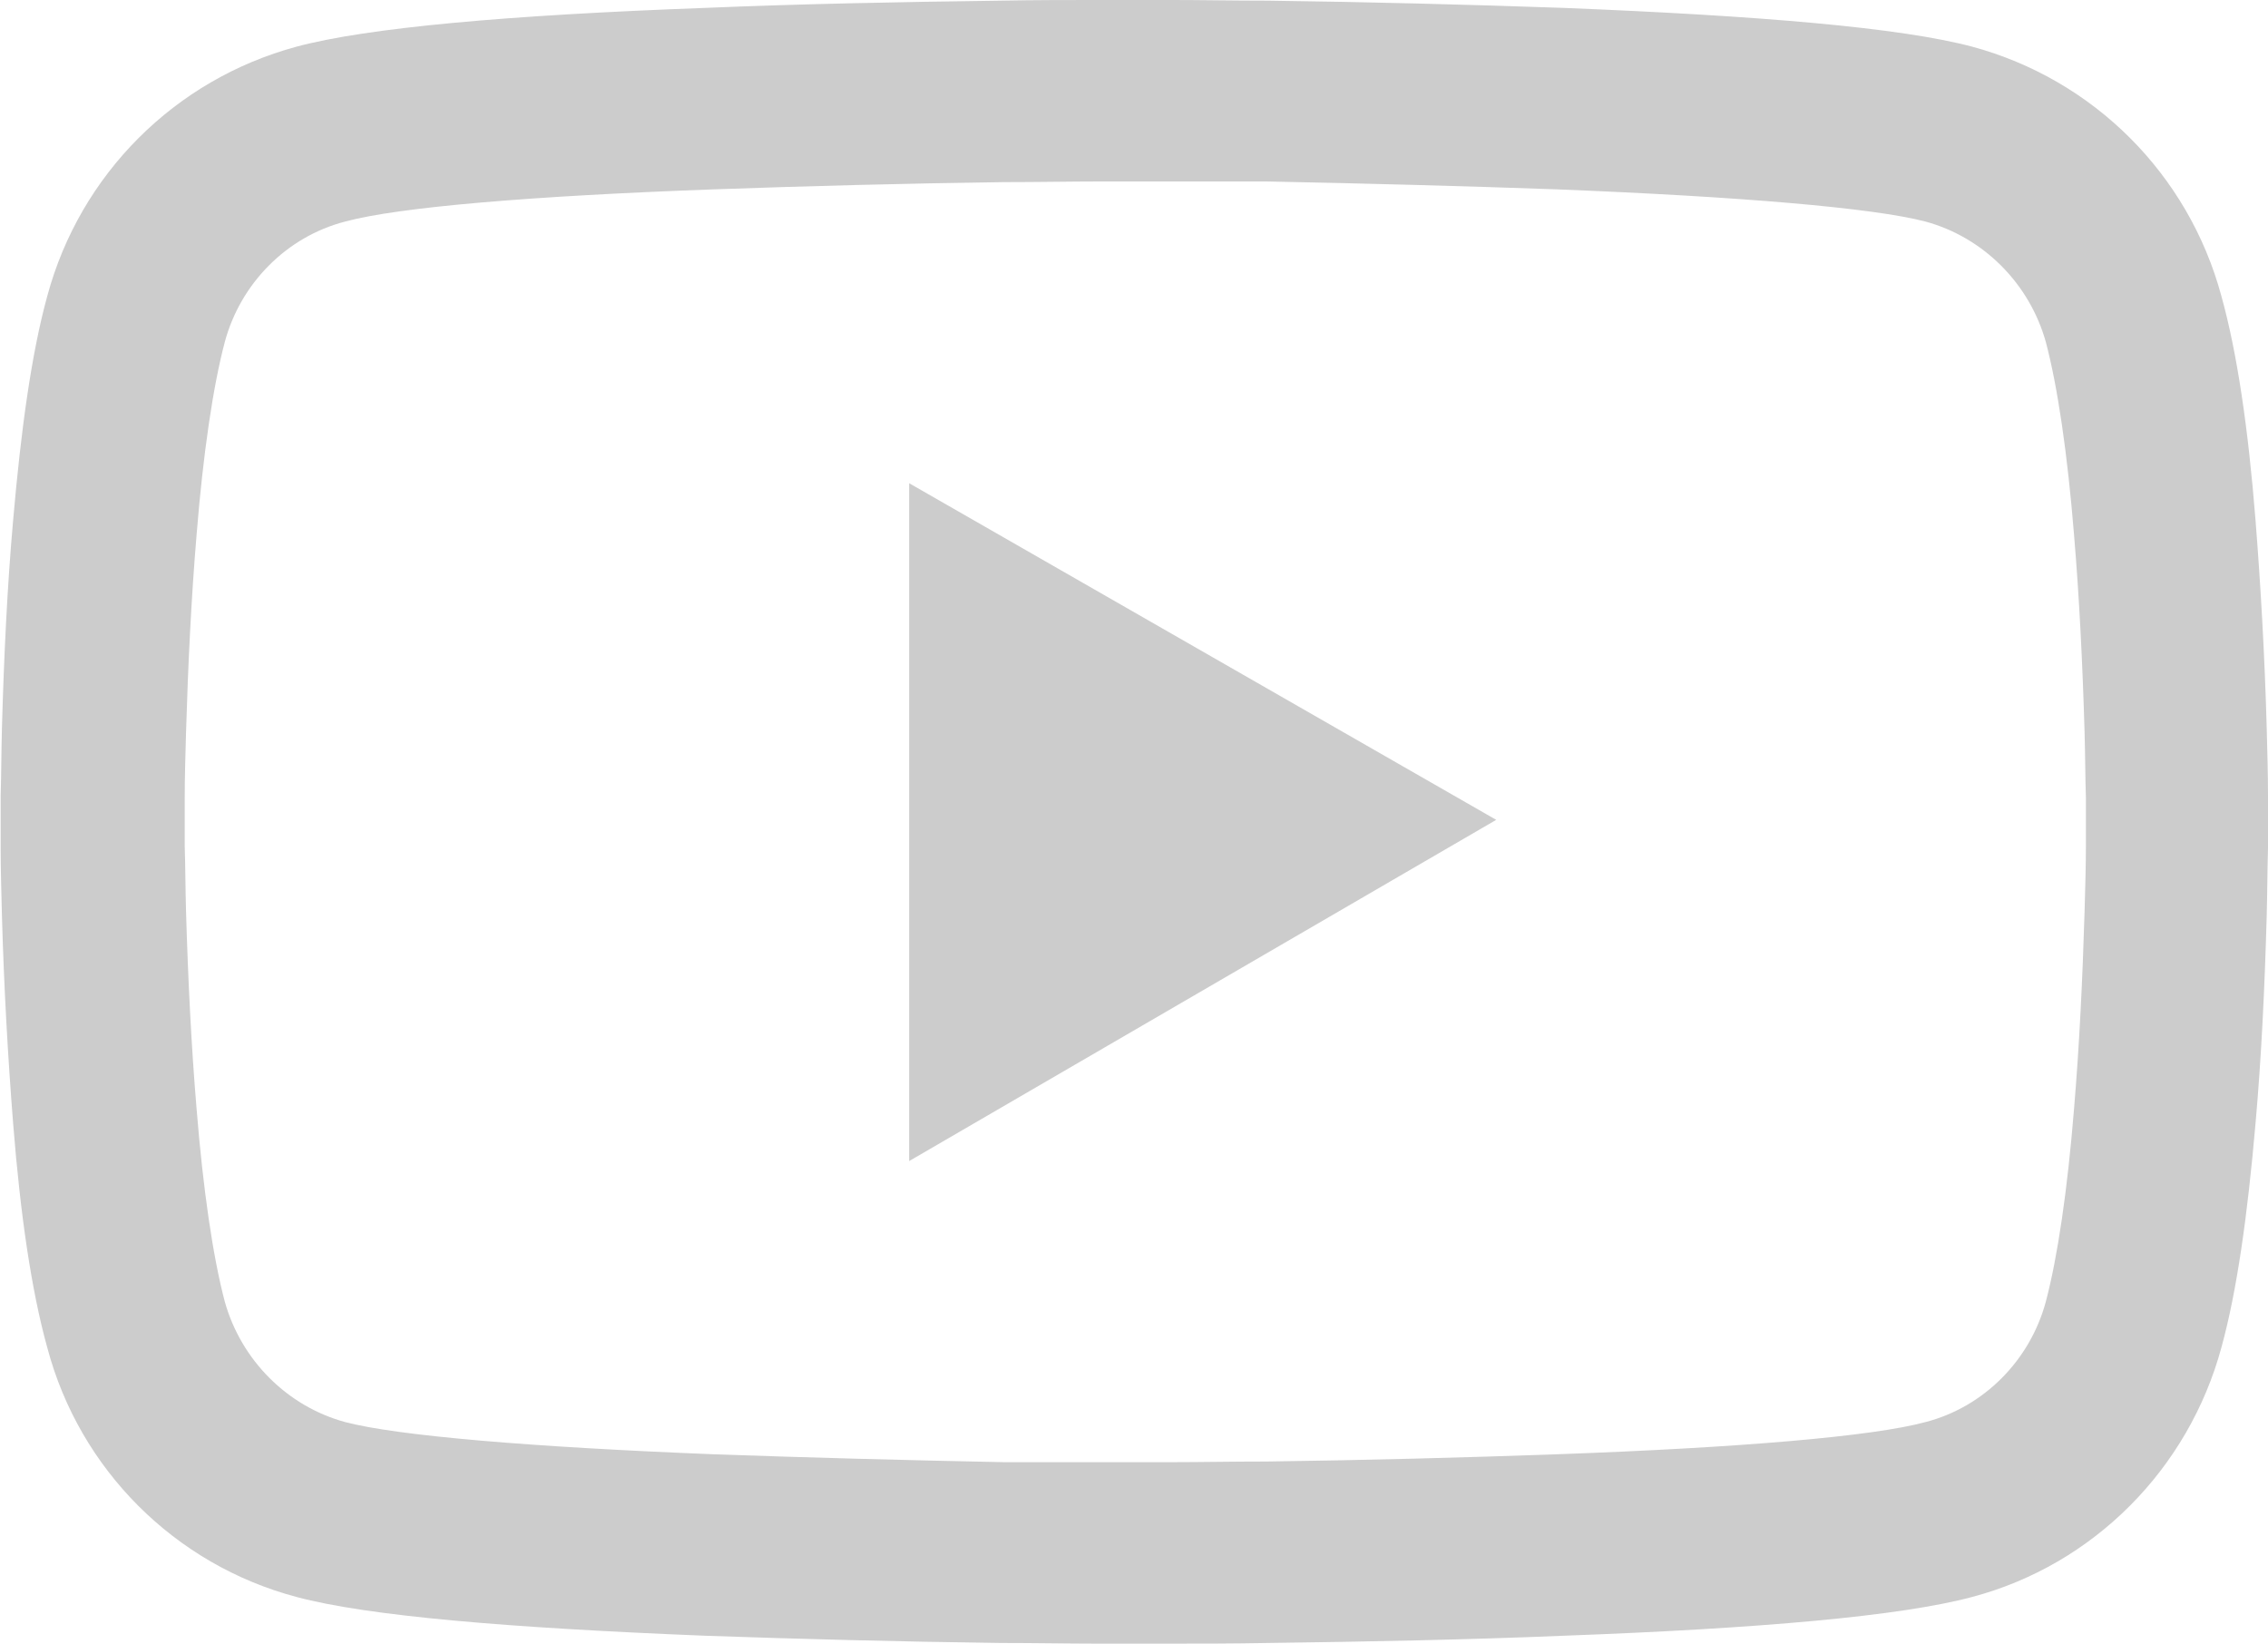 <?xml version="1.0" encoding="UTF-8"?>
<svg id="Vrstva_1" data-name="Vrstva 1" xmlns="http://www.w3.org/2000/svg" viewBox="0 0 34.5 25">
  <defs>
    <style>
      .cls-1 {
        fill: #ccc;
        stroke-width: 0px;
      }
    </style>
  </defs>
  <path class="cls-1" d="M34.5,12.39c0-.09,0-.18,0-.29,0-.31-.01-.66-.02-1.04-.03-1.07-.09-2.14-.17-3.15-.11-1.39-.28-2.55-.52-3.41-.5-1.85-1.94-3.29-3.79-3.79-1.09-.29-3.22-.47-6.22-.59-1.43-.05-2.96-.09-4.49-.11-.53,0-1.03-.01-1.47-.01h-1.13c-.44,0-.94,0-1.47.01-1.53.02-3.06.05-4.49.11-3,.11-5.14.3-6.22.59-1.85.5-3.29,1.94-3.79,3.79-.24.87-.4,2.03-.52,3.41-.09,1.01-.14,2.08-.17,3.15-.01.37-.01.72-.02,1.04,0,.11,0,.21,0,.29v.22c0,.09,0,.18,0,.29,0,.31.01.66.02,1.04.03,1.07.09,2.14.17,3.15.11,1.39.28,2.55.52,3.41.49,1.85,1.94,3.3,3.79,3.79,1.08.29,3.22.47,6.22.59,1.43.05,2.96.09,4.49.11.53,0,1.03.01,1.47.01h1.13c.44,0,.94,0,1.47-.01,1.53-.02,3.06-.05,4.49-.11,3-.11,5.14-.3,6.22-.59,1.85-.49,3.29-1.95,3.79-3.79.24-.87.4-2.03.52-3.41.09-1.01.14-2.08.17-3.15.01-.37.01-.72.02-1.04,0-.11,0-.21,0-.29v-.22ZM31.73,12.59c0,.08,0,.17,0,.28,0,.3-.01.63-.02.99-.03,1.02-.08,2.05-.16,3-.1,1.24-.25,2.26-.43,2.94-.24.89-.94,1.6-1.83,1.83-.81.22-2.84.39-5.61.49-1.4.05-2.91.09-4.41.11-.53,0-1.02.01-1.45.01h-2.55c-1.5-.03-3.01-.07-4.41-.12-2.77-.11-4.81-.28-5.61-.49-.88-.24-1.58-.94-1.83-1.83-.18-.68-.33-1.7-.43-2.94-.08-.95-.13-1.97-.16-3-.01-.36-.01-.69-.02-.99,0-.1,0-.2,0-.28v-.18c0-.08,0-.17,0-.28,0-.3.01-.63.02-.99.03-1.02.08-2.05.16-3,.1-1.24.25-2.26.43-2.94.24-.89.94-1.6,1.83-1.83.81-.22,2.84-.39,5.61-.49,1.4-.05,2.91-.09,4.41-.11.53,0,1.02-.01,1.45-.01h2.55c1.5.03,3.01.07,4.41.12,2.77.11,4.81.28,5.61.49.88.24,1.58.94,1.83,1.83.18.68.33,1.7.43,2.94.08.95.13,1.97.16,3,.01.36.01.69.02.99,0,.1,0,.2,0,.28v.18h0ZM13.83,17.66l8.93-5.19-8.93-5.12v10.31Z"/>
</svg>